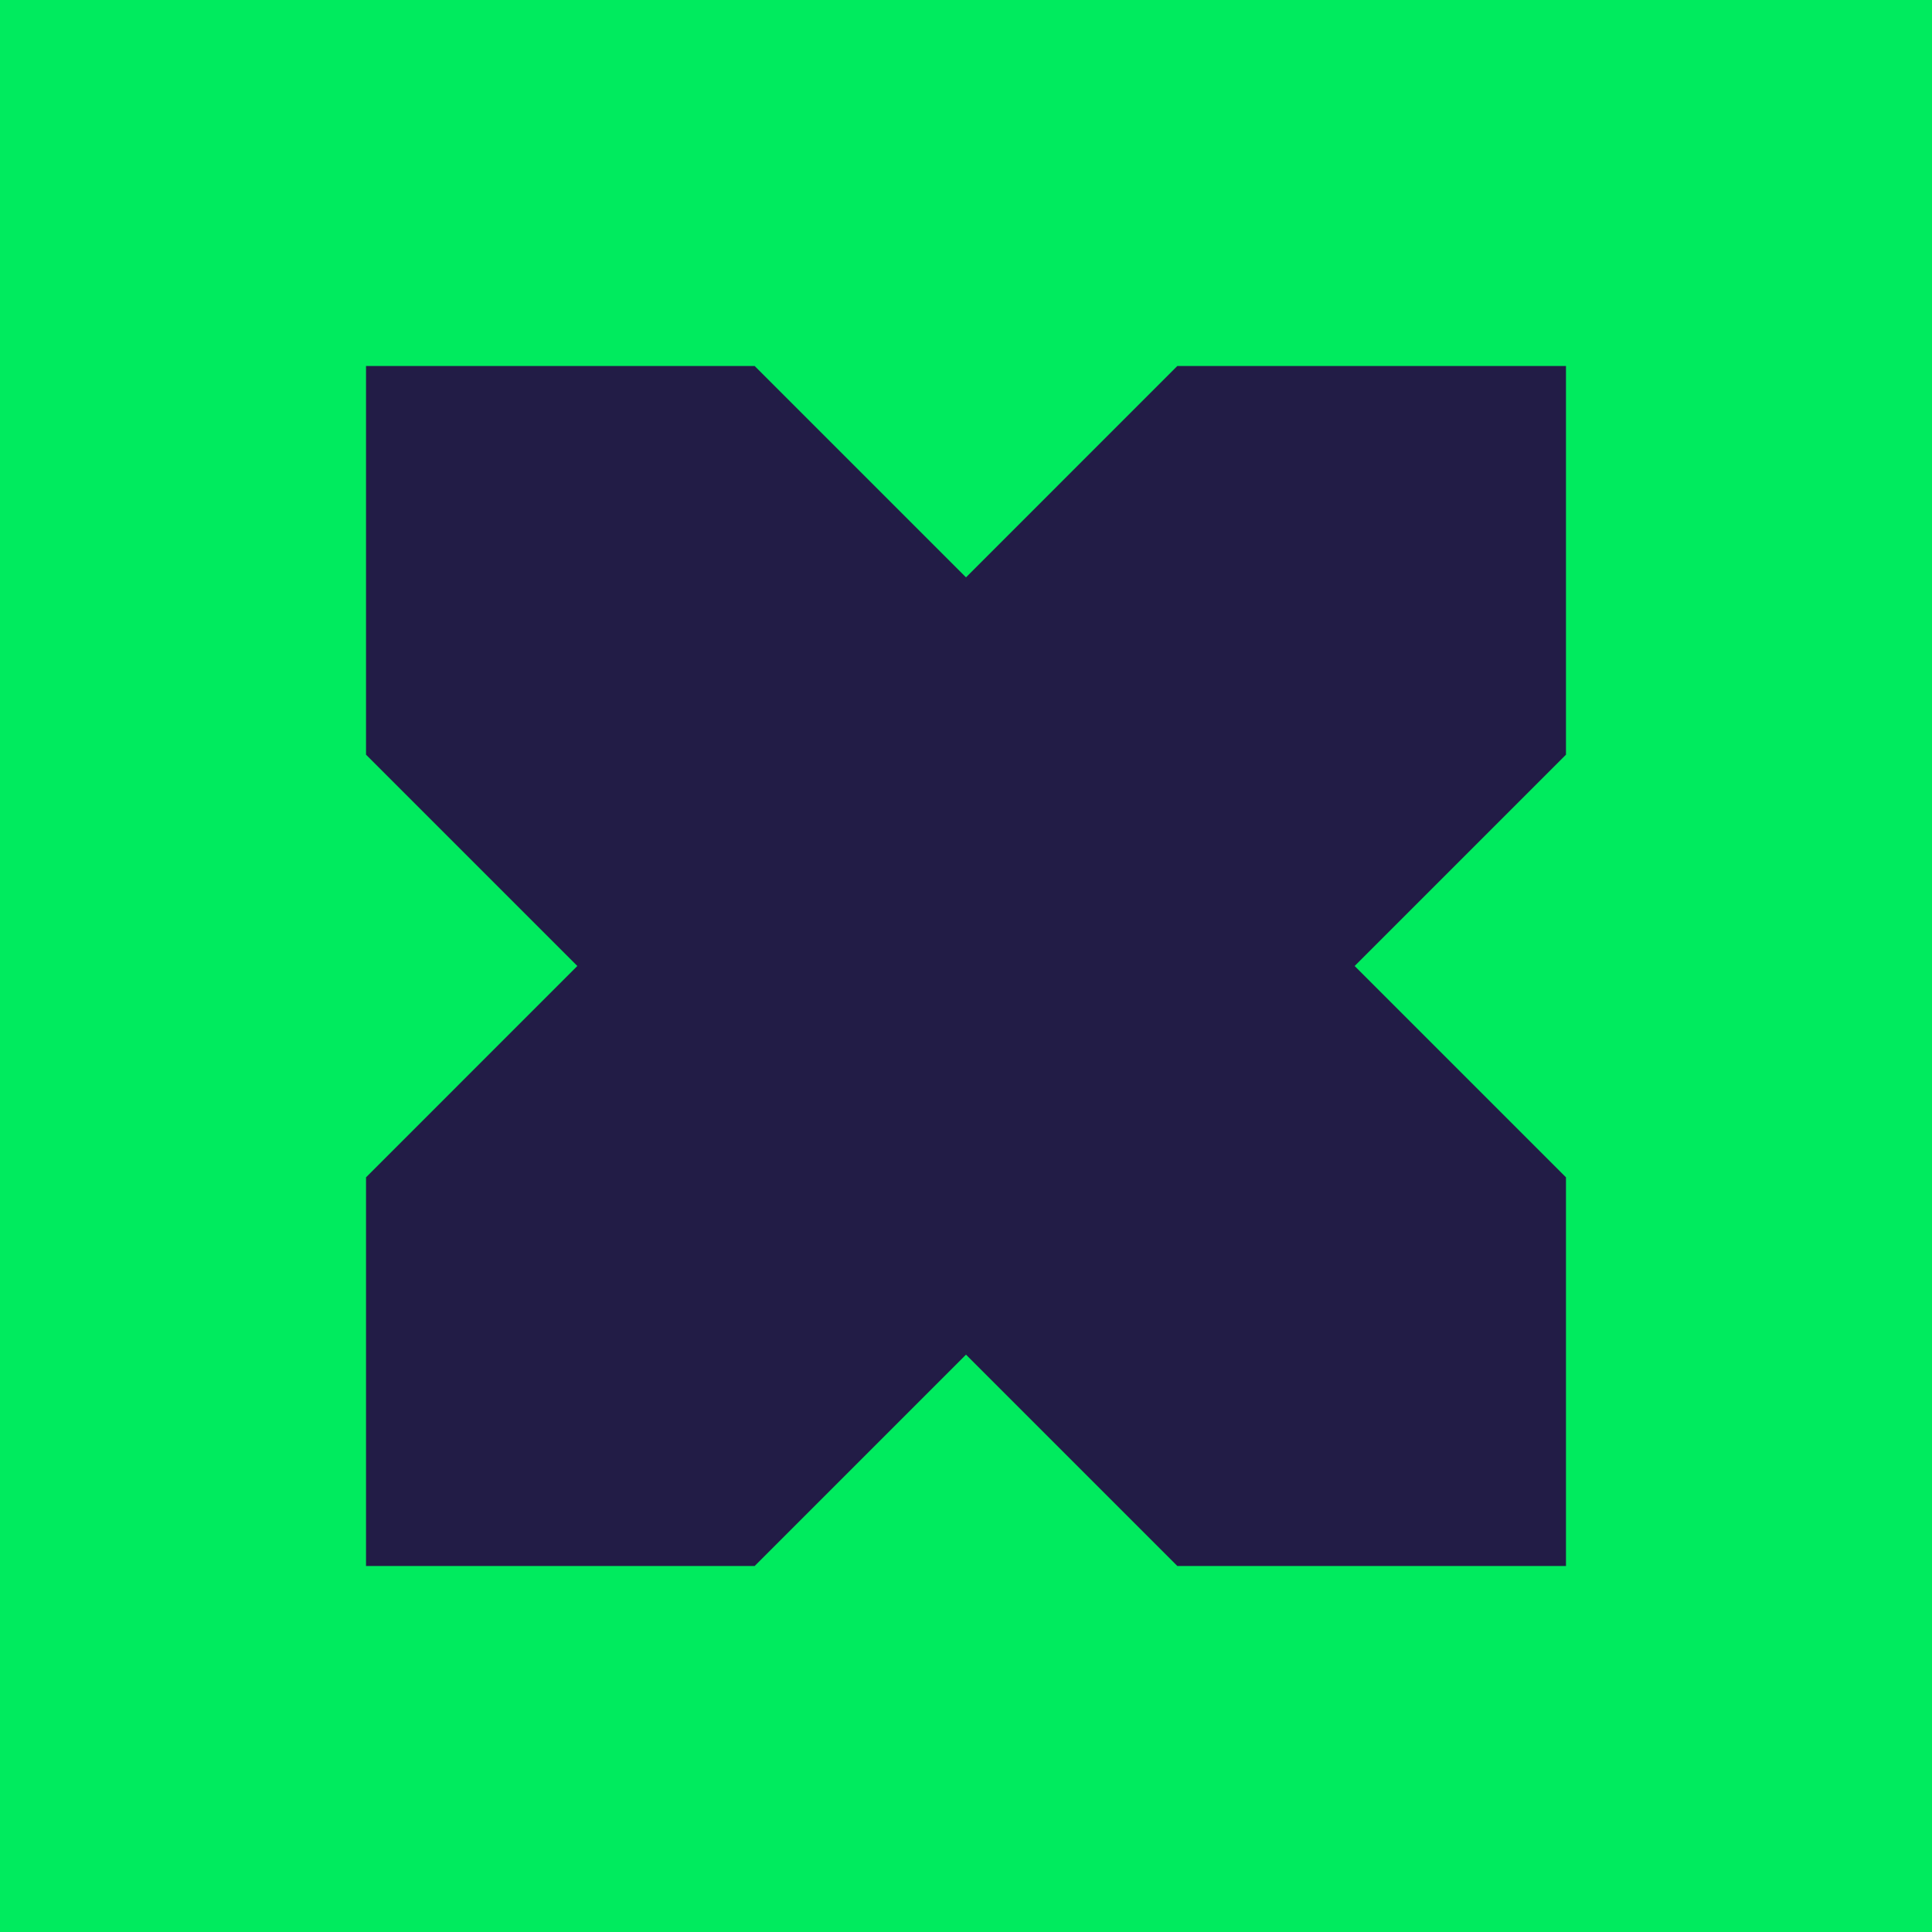 <?xml version="1.0" encoding="utf-8"?>
<!-- Generator: Adobe Illustrator 16.0.0, SVG Export Plug-In . SVG Version: 6.00 Build 0)  -->
<!DOCTYPE svg PUBLIC "-//W3C//DTD SVG 1.1//EN" "http://www.w3.org/Graphics/SVG/1.1/DTD/svg11.dtd">
<svg version="1.1" xmlns="http://www.w3.org/2000/svg" xmlns:xlink="http://www.w3.org/1999/xlink" x="0px" y="0px"
	 width="511.936px" height="511.936px" viewBox="0 0 511.936 511.936" enable-background="new 0 0 511.936 511.936"
	 xml:space="preserve">
<g id="Rectangle_1_1_" enable-background="new    ">
	<g id="Rectangle_1">
		<g>
			<rect fill="#00EB5E" width="511.936" height="511.936"/>
		</g>
	</g>
</g>
<g id="Shape_1_1_" enable-background="new    ">
	<g id="Shape_1">
		<g>
			<polygon fill="#221C46" points="414.948,96.988 311.96,96.988 255.968,152.981 199.975,96.988 96.988,96.988 96.988,199.975
				152.98,255.968 96.988,311.961 96.988,414.948 199.975,414.948 255.968,358.955 311.96,414.948 414.948,414.948 414.948,311.961
				358.955,255.968 414.948,199.975 			"/>
		</g>
	</g>
</g>
</svg>
